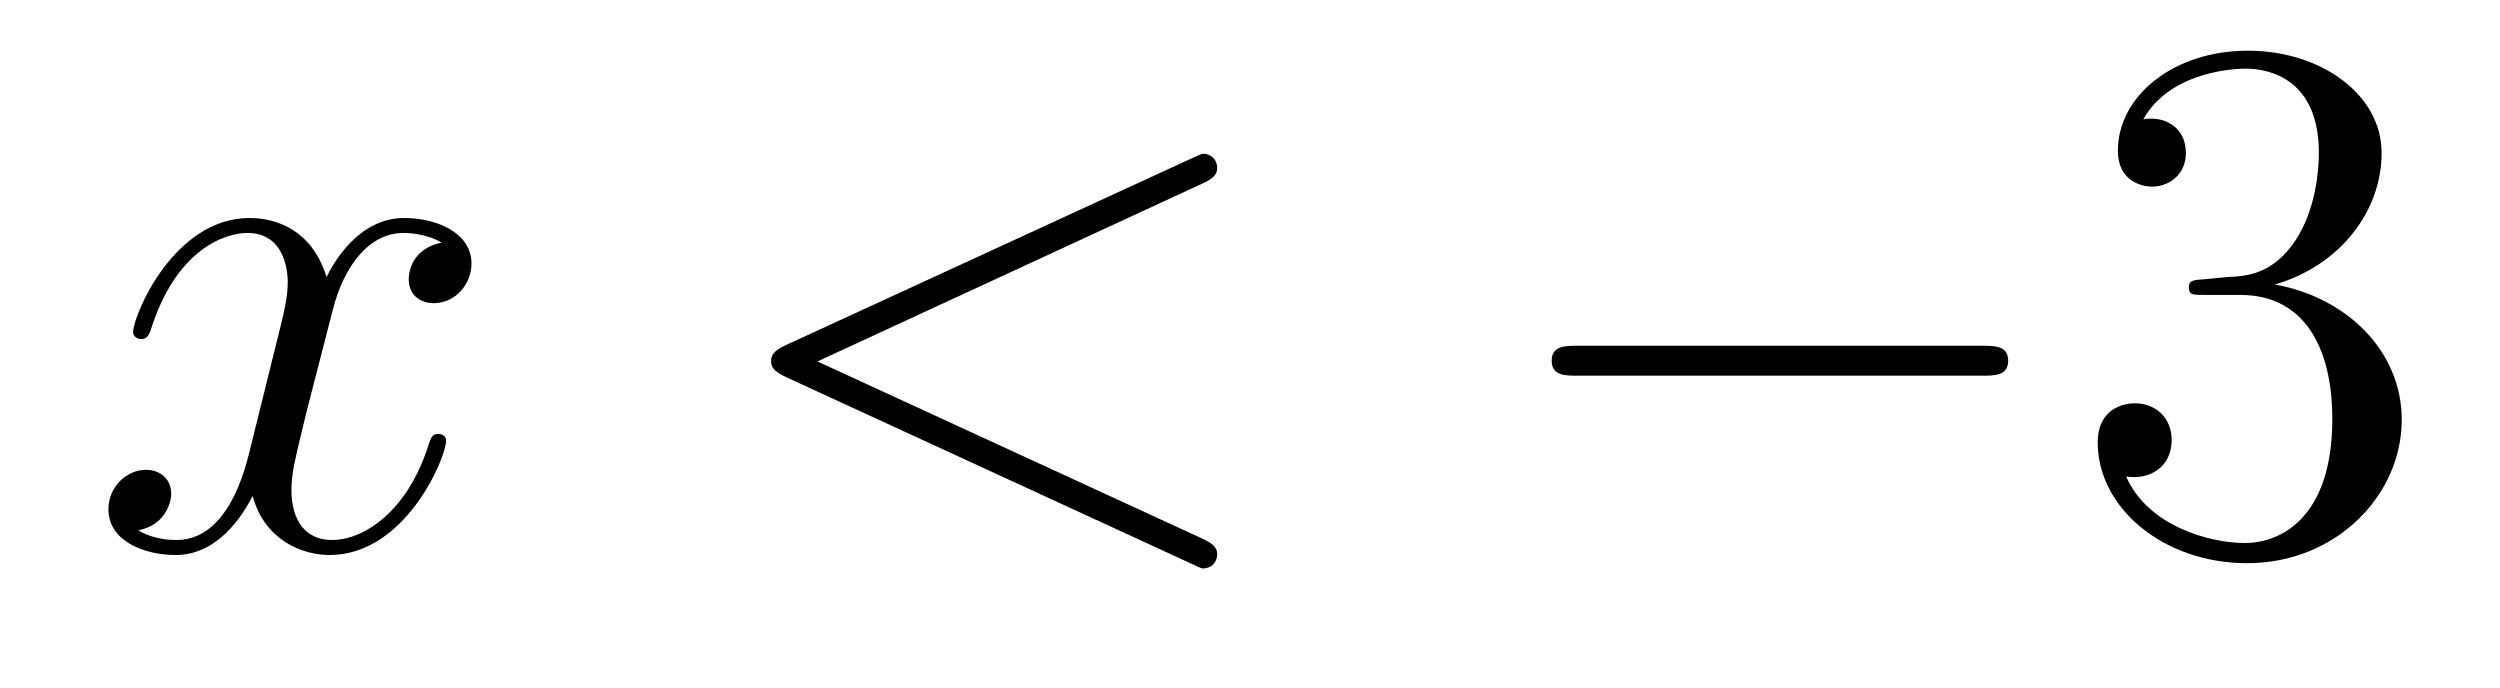 <?xml version='1.0'?>
<!-- This file was generated by dvisvgm 1.14.1 -->
<svg height='11pt' version='1.1' viewBox='0 -11 40 11' width='40pt' xmlns='http://www.w3.org/2000/svg' xmlns:xlink='http://www.w3.org/1999/xlink'>
<g id='page1'>
<g transform='matrix(1 0 0 1 -127 652)'>
<path d='M134.066 -659.117C133.684 -659.046 133.54 -658.759 133.54 -658.532C133.54 -658.245 133.767 -658.149 133.935 -658.149C134.293 -658.149 134.544 -658.46 134.544 -658.782C134.544 -659.285 133.971 -659.512 133.468 -659.512C132.739 -659.512 132.333 -658.794 132.225 -658.567C131.95 -659.464 131.209 -659.512 130.994 -659.512C129.775 -659.512 129.129 -657.946 129.129 -657.683C129.129 -657.635 129.177 -657.575 129.261 -657.575C129.356 -657.575 129.38 -657.647 129.404 -657.695C129.811 -659.022 130.612 -659.273 130.958 -659.273C131.496 -659.273 131.604 -658.771 131.604 -658.484C131.604 -658.221 131.532 -657.946 131.388 -657.372L130.982 -655.734C130.803 -655.017 130.456 -654.36 129.822 -654.36C129.763 -654.36 129.464 -654.36 129.213 -654.515C129.643 -654.599 129.739 -654.957 129.739 -655.101C129.739 -655.34 129.56 -655.483 129.333 -655.483C129.046 -655.483 128.735 -655.232 128.735 -654.85C128.735 -654.348 129.297 -654.12 129.811 -654.12C130.384 -654.12 130.791 -654.575 131.042 -655.065C131.233 -654.36 131.831 -654.12 132.273 -654.12C133.493 -654.12 134.138 -655.687 134.138 -655.949C134.138 -656.009 134.09 -656.057 134.018 -656.057C133.911 -656.057 133.899 -655.997 133.863 -655.902C133.54 -654.85 132.847 -654.36 132.309 -654.36C131.891 -654.36 131.663 -654.67 131.663 -655.16C131.663 -655.423 131.711 -655.615 131.903 -656.404L132.321 -658.029C132.5 -658.747 132.907 -659.273 133.457 -659.273C133.481 -659.273 133.815 -659.273 134.066 -659.117Z' fill-rule='evenodd'/>
<path d='M146.235 -660.062C146.451 -660.157 146.475 -660.241 146.475 -660.313C146.475 -660.444 146.379 -660.54 146.247 -660.54C146.223 -660.54 146.211 -660.528 146.044 -660.456L139.577 -657.48C139.362 -657.384 139.338 -657.3 139.338 -657.228C139.338 -657.145 139.35 -657.073 139.577 -656.966L146.044 -653.989C146.199 -653.917 146.223 -653.905 146.247 -653.905C146.379 -653.905 146.475 -654.001 146.475 -654.132C146.475 -654.204 146.451 -654.288 146.235 -654.383L140.079 -657.217L146.235 -660.062Z' fill-rule='evenodd'/>
<path d='M158.713 -656.989C158.916 -656.989 159.131 -656.989 159.131 -657.228C159.131 -657.468 158.916 -657.468 158.713 -657.468H152.245C152.042 -657.468 151.827 -657.468 151.827 -657.228C151.827 -656.989 152.042 -656.989 152.245 -656.989H158.713Z' fill-rule='evenodd'/>
<path d='M162.273 -658.532C162.069 -658.52 162.022 -658.507 162.022 -658.4C162.022 -658.281 162.082 -658.281 162.297 -658.281H162.847C163.863 -658.281 164.317 -657.444 164.317 -656.296C164.317 -654.73 163.504 -654.312 162.918 -654.312C162.344 -654.312 161.364 -654.587 161.018 -655.376C161.4 -655.316 161.747 -655.531 161.747 -655.961C161.747 -656.308 161.496 -656.547 161.161 -656.547C160.874 -656.547 160.563 -656.38 160.563 -655.926C160.563 -654.862 161.627 -653.989 162.954 -653.989C164.377 -653.989 165.428 -655.077 165.428 -656.284C165.428 -657.384 164.544 -658.245 163.396 -658.448C164.436 -658.747 165.106 -659.619 165.106 -660.552C165.106 -661.496 164.126 -662.189 162.966 -662.189C161.771 -662.189 160.886 -661.46 160.886 -660.588C160.886 -660.109 161.257 -660.014 161.436 -660.014C161.687 -660.014 161.974 -660.193 161.974 -660.552C161.974 -660.934 161.687 -661.102 161.424 -661.102C161.352 -661.102 161.328 -661.102 161.292 -661.09C161.747 -661.902 162.87 -661.902 162.93 -661.902C163.325 -661.902 164.102 -661.723 164.102 -660.552C164.102 -660.325 164.066 -659.655 163.719 -659.141C163.361 -658.615 162.954 -658.579 162.631 -658.567L162.273 -658.532Z' fill-rule='evenodd'/>
</g>
</g>
</svg>
